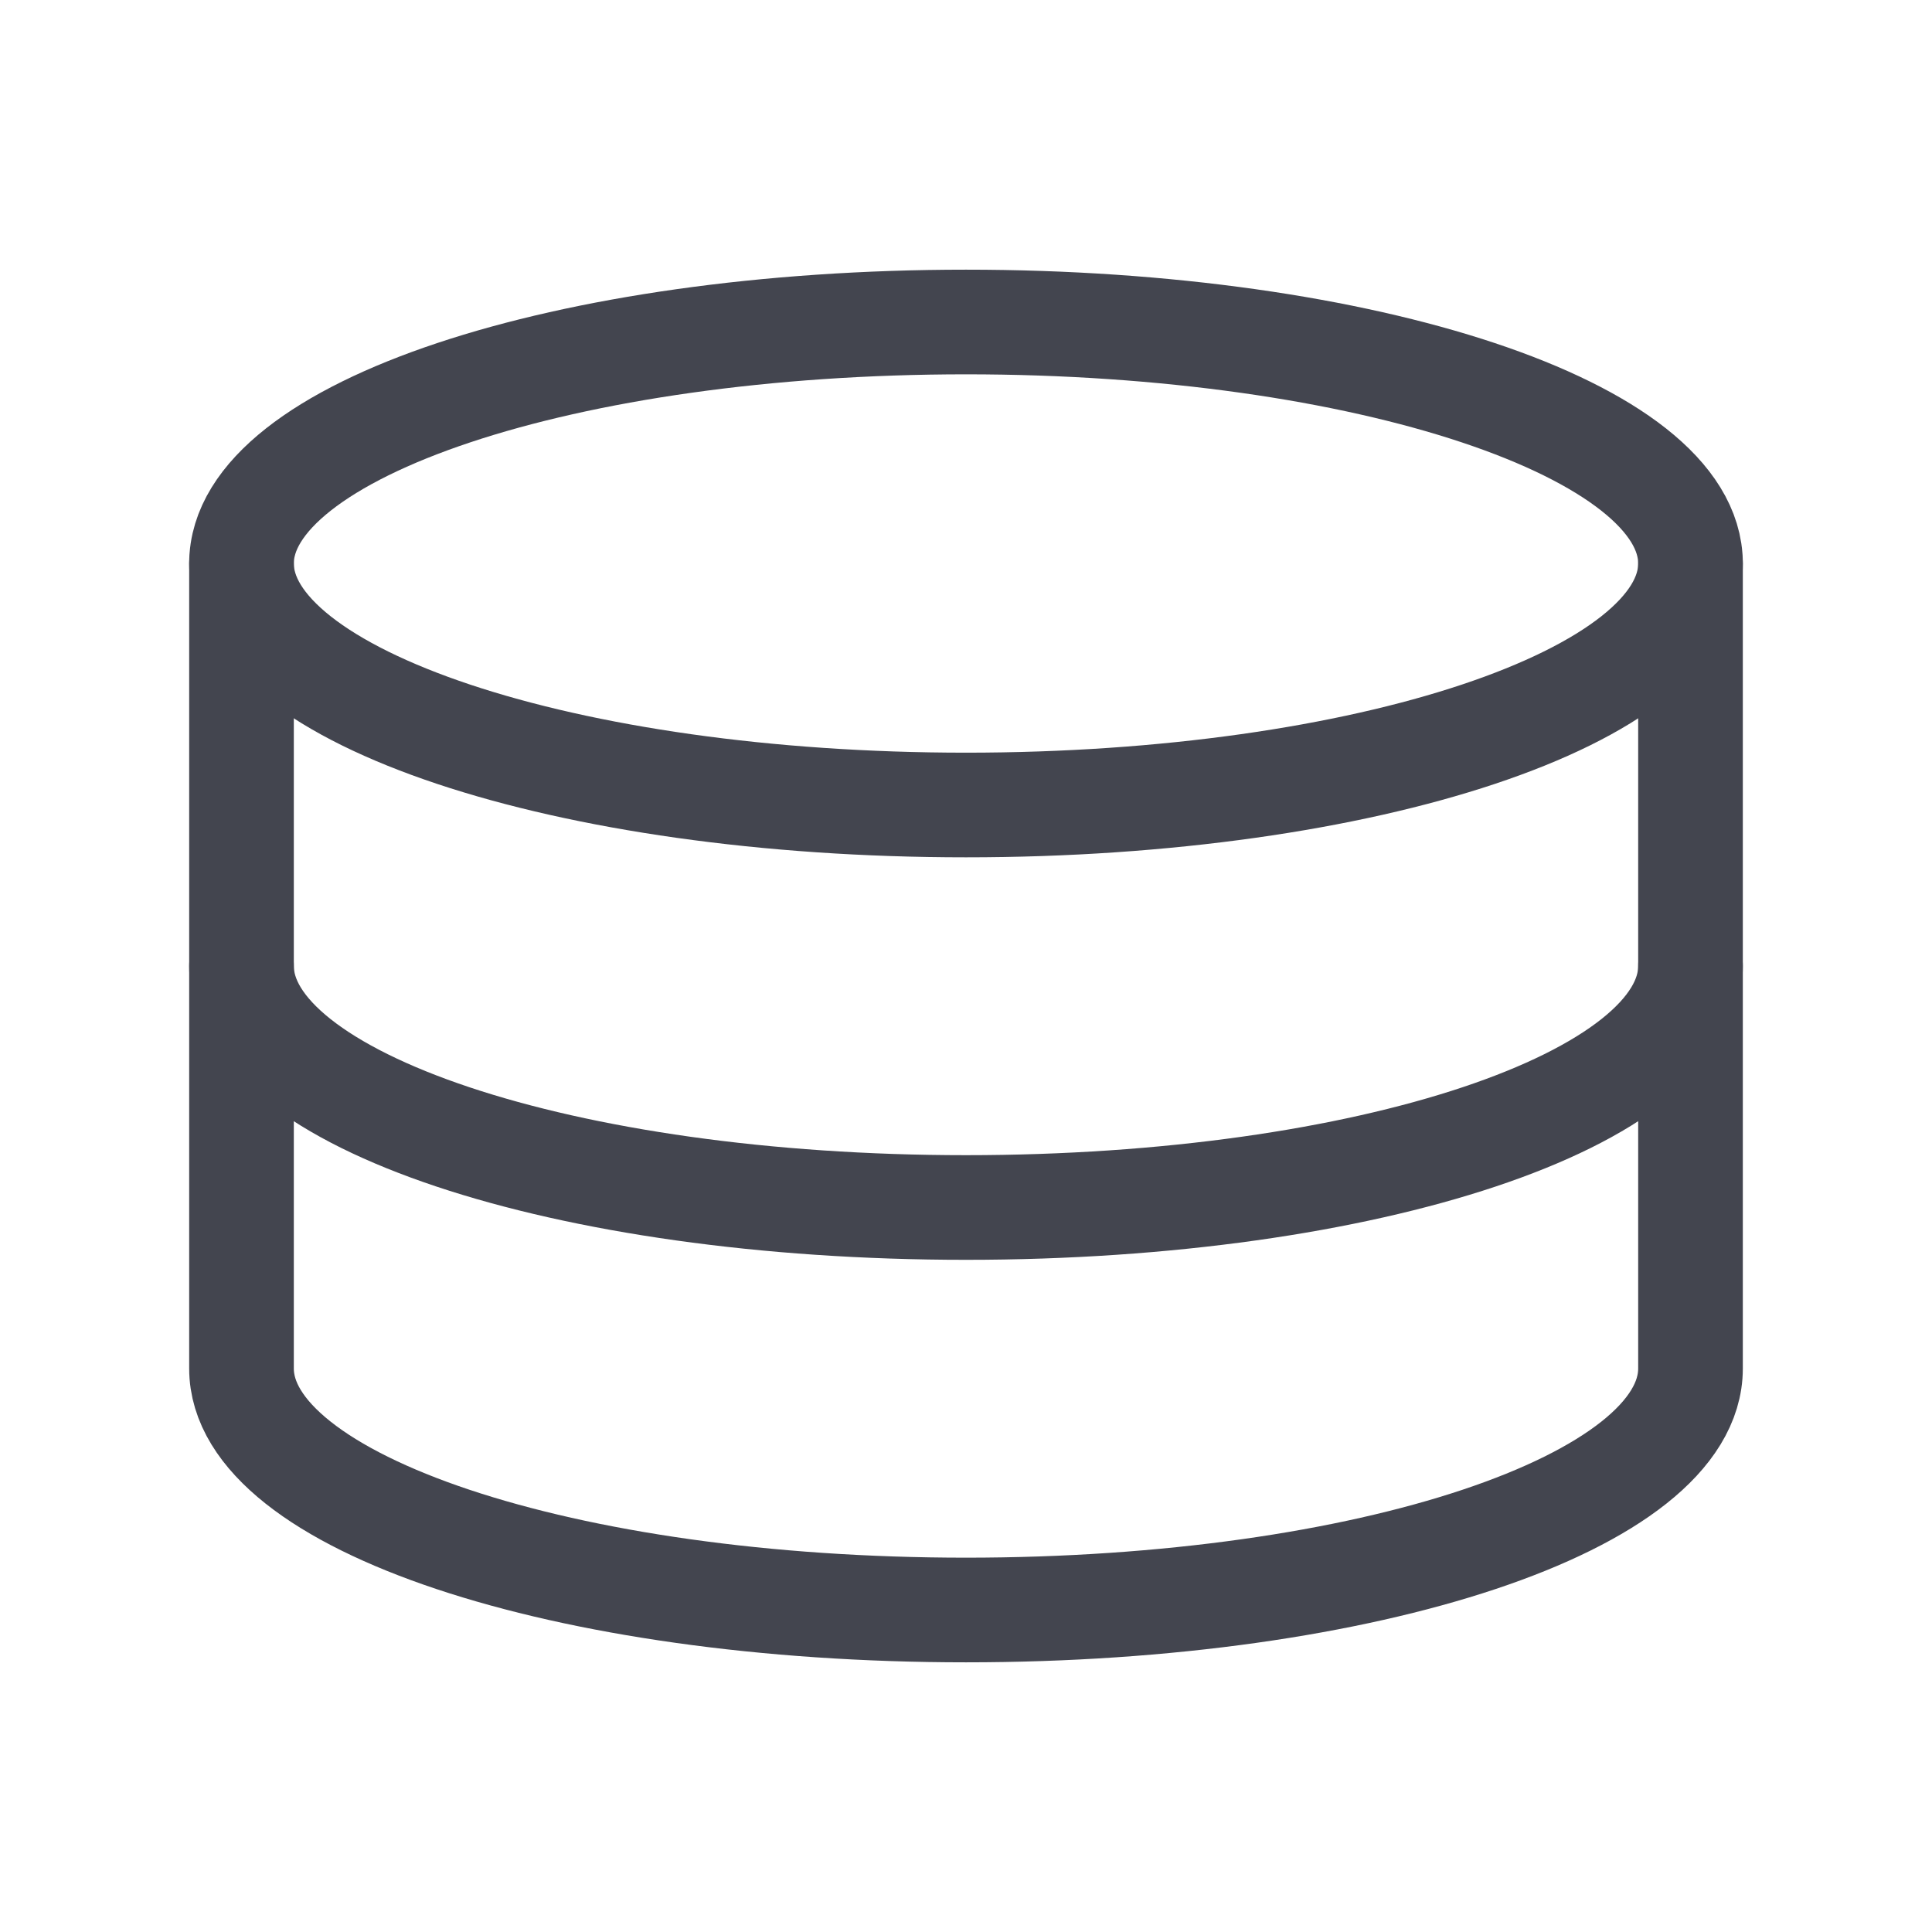 <svg width="24" height="24" viewBox="0 0 24 24" fill="none" xmlns="http://www.w3.org/2000/svg">
<path d="M12 10C16.971 10 21 8.657 21 7C21 5.343 16.971 4 12 4C7.029 4 3 5.343 3 7C3 8.657 7.029 10 12 10Z" stroke="#43454F" stroke-width="1.3" stroke-linecap="round" stroke-linejoin="round"/>
<path d="M21 12C21 13.66 17 15 12 15C7 15 3 13.66 3 12" stroke="#43454F" stroke-width="1.3" stroke-linecap="round" stroke-linejoin="round"/>
<path d="M3 7V17C3 18.66 7 20 12 20C17 20 21 18.66 21 17V7" stroke="#43454F" stroke-width="1.3" stroke-linecap="round" stroke-linejoin="round"/>
</svg>

